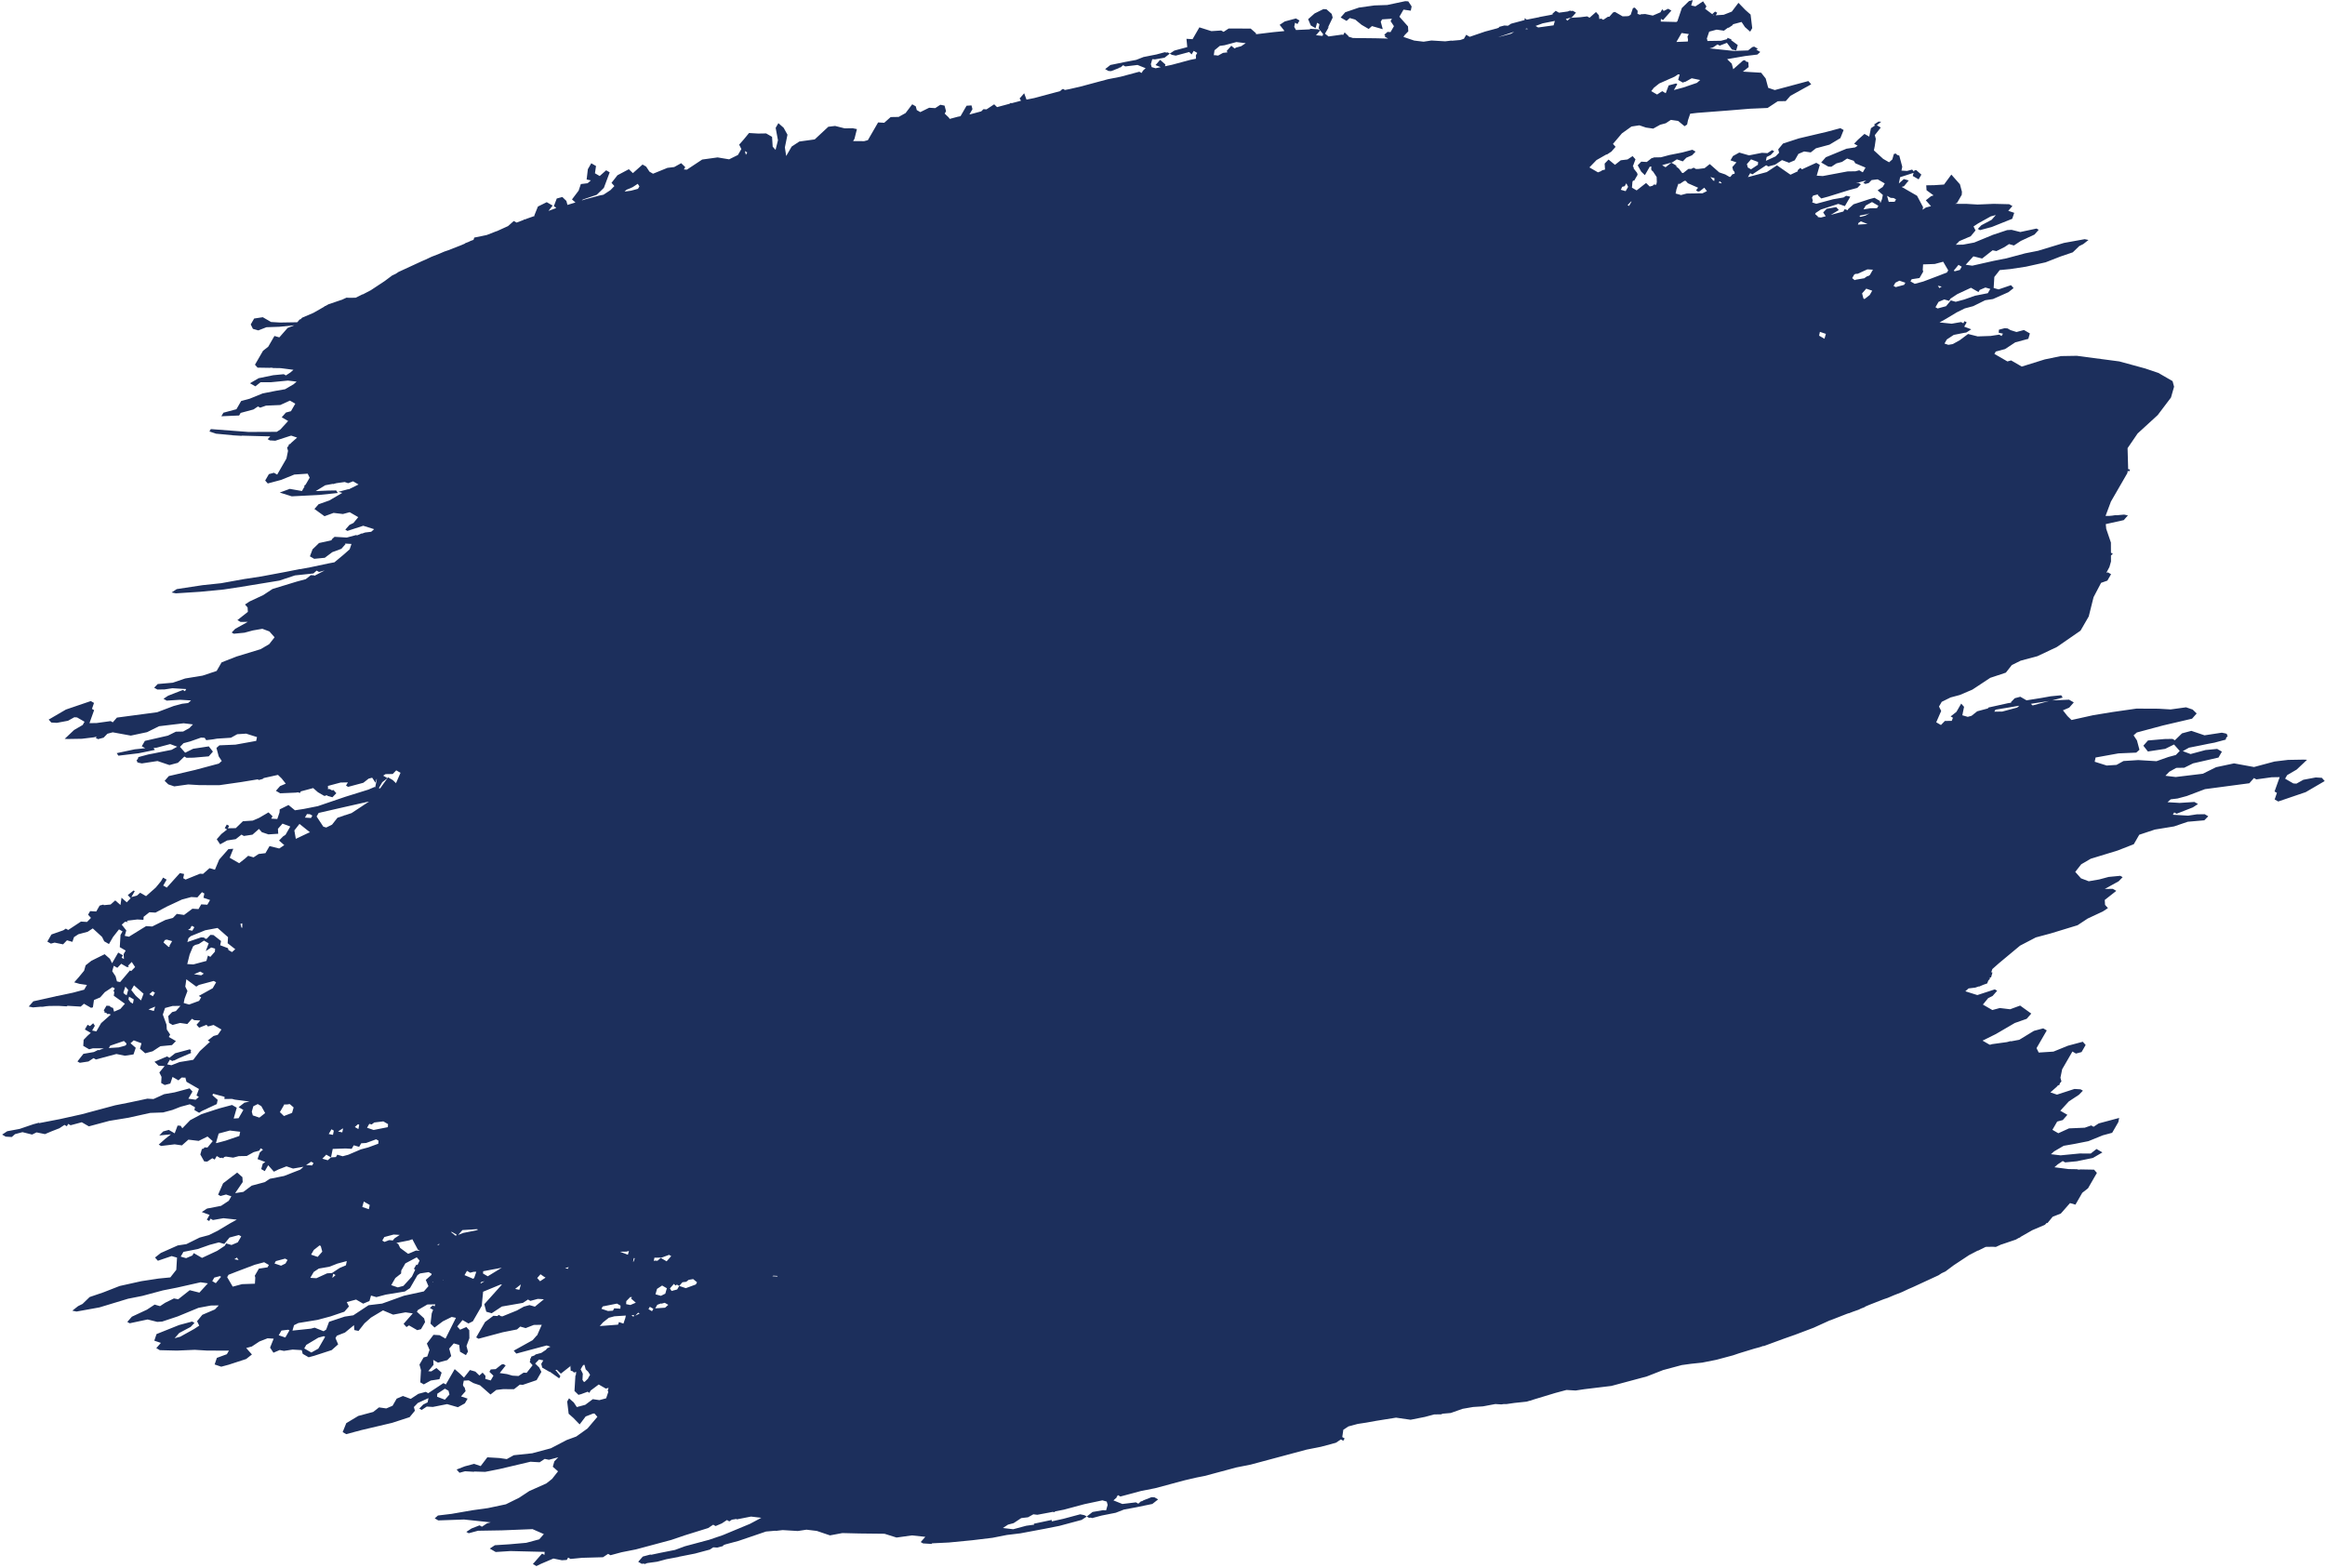 <svg xmlns="http://www.w3.org/2000/svg" fill="none" viewBox="0 0 703 474" preserveAspectRatio="none"><path fill="#1c2f5c" d="m628.921 353.584.046.051-.603-.003-.364-.104-2.55-.042-4.257-.551.976-.866 1.541-1.017.714.412 3.534-.343 4.868-1.002 2.874-1.676-1.787-1.032-1.747 1.375-3.327-.015-5.806.563-2.898-.346.976-.867 2.875-1.676 3.177-.549 4.304-.852 4.359-1.772 2.82-.756 1.857-3.217.261-1.278-6.202 1.662-1.54 1.017-.715-.412-1.948.686-4.762.205-3.232 1.47-1.787-1.032 1.444-2.502 1.692-.453 1.389-1.581-2.144-1.239 2.572-2.804 3.08-2.033 1.183-1.224-.714-.413-1.843-.111-5.28 1.718-1.994-.675 1.953-1.732.348-.395.423-.114.156-.545.463-.527-.302-1.127.523-2.557 3.096-5.362 1.072.619 1.692-.453 1.238-2.145-.866-.976-4.511 1.208-4.359 1.773-4.455.288-.66-1.334 3.096-5.362-1.072-.62-1.693.454-1.127.302-4.415 2.694-2.494.467-.119-.069-1.127.302-4.662.644-.089.079-.475.072-2.144-1.238 4.001-1.978 5.749-3.354 3.589-1.263 1.39-1.581-3.369-2.422-3.026 1.113-3.121-.372-2.256.605-2.859-1.651 1.595-1.939 1.334-.659 1.389-1.581-.714-.413-5.281 1.718-3.629-1.143.976-.866 2.05-.247.997-.352.13.049 1.265-.54 1.197-.422.32-.855.505-.574-.056-.366.397-.025.424-1.482-.364-.075.328-.968 1.953-1.732 6.423-5.347 4.772-2.487 4.511-1.209 8.1-2.473 3.081-2.033 4.566-2.131 1.54-1.017-.866-.976-.095-1.486 3.494-2.749-1.072-.619-2.406.04 4.208-2.336 1.183-1.224-.715-.413-3.533.343-2.82.756-3.177.549-2.351-.881-1.732-1.953 1.802-2.296 2.875-1.676 8.099-2.473 4.924-1.924 1.65-2.859 4.718-1.567 5.789-.946 4.153-1.415 5.019-.438 1.183-1.224-1.073-.619-2.406.04-2.613.398-4.607-.276.413-.715.714.412 4.924-1.923 1.54-1.018-1.072-.619-4.455.288-3.685-.221.977-.867 2.049-.246 2.819-.755 5.487-2.075 13.421-1.783 1.389-1.582.715.413 4.661-.645 2.406-.04-1.555 4.345.714.413-.674 1.993 1.072.619 8.306-2.83 5.749-3.354-.866-.976-1.843-.111-3.74.7-2.104 1.169-.921-.055-2.502-1.445.619-1.073 2.875-1.676 3.137-2.956-.921-.055-4.813.081-4.098.494-6.202 1.662-6.036-1.102-5.433 1.154-4.002 1.979-8.196.987-3.122-.372 1.183-1.223 2.104-1.169 2.407-.041 2.668-1.319 7.687-1.757 1.032-1.788-1.43-.826-3.534.343-4.51 1.209-2.351-.881 1.883-1.045 3.398-.672 2.435-.502 1.869-.349.564-.152 2.256-.604.563-.151.176-.613.443-.459-.218-.33.067-.234-.272-.078-.085-.128-1.279-.262-5.226.796-3.987-1.35-2.82.756-2.159 2.089-.715-.412-2.406.04-5.02.439-1.389 1.581 1.375 1.746 5.226-.795 2.668-1.319 1.732 1.953-1.183 1.223-2.256.605-3.589 1.264-5.528-.332-4.455.287-2.104 1.169-2.97.192-3.629-1.143.262-1.279 6.917-1.249 5.376-.232.977-.866-.756-2.819-1.017-1.54.976-.866 7.893-2.115 8.815-2.059 1.389-1.581-1.223-1.183-1.994-.675-4.661.645-3.685-.221-6.655-.03-7.275 1.043-5.789.947-6.56 1.455-1.223-1.183-1.375-1.746 1.898-.811 1.39-1.581-1.431-.826-5.112.221 3.187-.854-.461-.698-3.2.311-2.685.484-4.591.735-1.878-1.084-1.69.453-1.183 1.224.188.109-1.013.155-5.94 1.318-.158.274-3.227.864-1.746 1.375-1.128.302-1.636-.468.524-2.558-.867-.976-.619 1.072-.825 1.43-1.747 1.375.691.399-.352.94-2.086.035-1.183 1.224-1.43-.825 1.501-3.424-.661-1.334.826-1.43 2.668-1.319 2.82-.756 3.795-1.621 5.392-3.559 4.716-1.567 1.802-2.296 2.669-1.319 5.074-1.36 5.9-2.79 7.137-4.934 2.477-4.29 1.459-5.829 2.276-4.333 1.899-.67 1.121-1.942-.971-.56-.447.119.923-1.757.468-1.637-.008-1.822.573-.507-.576-.333-.014-3.072-1.415-4.153-.138-1.422 5.434-1.205 1.258-1.432-1.158-.237-2.098.183-.592-.009-.946.144-.909.079-1.058.005 1.626-4.342 4.953-8.579.165-.803.308.347.374-.647-.596-.122.011-.054-.176-6.297 3.04-4.441 6.066-5.553 4.016-5.307.937-3.272-.454-1.692-4.289-2.477-3.988-1.349-7.823-2.133-12.843-1.696-4.813.081-4.868 1.002-6.973 2.17-3.216-1.857-1.128.302-3.932-2.271.413-.714 2.819-.756 3.081-2.033 3.947-1.058.468-1.636-1.787-1.032-2.256.604-1.815-.571-.893-.516-.921-.055-1.692.452-.055.921 1.278.262-.412.715-.715-.413-2.613.398-3.892.137-2.914-.73-2.518 1.882-2.103 1.169-1.346.232-1.169-.395.71-1.23 2.092-1.381 3.39-.67-.002.035.511-.137 1.395-.92-2.129-.798.748-1.294-.648-.374-.374.647-.647-.374-2.877.498-3.661-.387 1.906-1.058 3.301-1.98 2.416-1.194 2.554-.684 3.624-1.792 2.366-.36 4.645-2.066 1.582-1.245-.784-.885-3.761 1.282-1.482-.424.2-3.337 1.632-2.079 3.201-.31 4.732-.72 5.94-1.32 4.458-1.741 3.761-1.281 1.956-1.893 1.208-.597 1.582-1.245-1.158-.237-6.264 1.131-7.846 2.377-3.898.77-5.617 1.506-3.898.77-6.451 1.455-1.992-.287 2.329-2.54 2.64.661 3.164-2.489 1.158.237 2.416-1.195 1.395-.92 1.482.424 2.092-1.382 4.135-1.928 1.259-1.432-.647-.374-4.919 1.045-2.64-.66-1.345.086-4.272 1.418-5.667 2.34-3.387.633-2.18.037 1.072-1.108 3.437-1.468 1.445-1.755-.597-1.208 1.395-.92 3.81-2.116 1.533-.411-1.259 1.432-3.114 1.654-1.071 1.108.647.374 3.575-.958 6.177-2.475.61-1.806-1.806-.611 1.258-1.432-.97-.56-4.682-.114-4.87.21-3.337-.2-3.491-.016.583-.228 1.445-2.502.055-.92-.604-2.256-2.597-2.93-2.215 3.01-2.971.193-2.407.04.096 1.486 2.118 1.558-.758.246-1.582 1.245 1.568 1.769-1.532.41-1.023.676.161-.789-1.827-3.438-4.657-2.689.699-.187 1.445-1.755-1.482-.423-1.506 1.335.389-1.902 4.072-1.302-.266.928 1.788 1.032.825-1.43-1.581-1.389-.563.151-.096.33-.547-.617-1.533.411-1.694-.102.238-1.165-.755-2.819-.151-.563-.613-.176-.459-.443-.564.15-.468 1.637-.976.866-1.788-1.032-2.805-2.573.262-1.279.318-2.2-.302-1.127 1.802-2.296-1.202-.693 1.342-1.056-.834-.05-1.395.921.394.228-1.276.842-.524 2.558-1.43-.826-1.952 1.732-1.183 1.224 1.072.62-.77.508-2.613.398-6.257 2.583-1.39 1.58 2.145 1.239.921.055 1.54-1.017 1.692-.453 1.54-1.017 1.994.674.508.77 3.066 1.294-.826 1.43-1.072-.62-1.127.303-2.407.04-7.48 1.401-1.843-.111.936-3.272-1.072-.62-3.232 1.47-1.101.514-.474-.458-.885.784.193.218-2.3 1.072-4.083-2.833-3.081 2.033-5.707 1.53.694-1.203.648.374 4.185-2.764.647.374 2.042-.547 2.093-1.382 2.129.797 1.719-.733 1.121-1.943 1.719-.733 1.993.287 1.582-1.245 4.084-1.095 3.301-1.978.984-2.454-.971-.56-4.084 1.094-8.494 2.002-4.782 1.555-1.446 1.755.274 1.021-1.071 1.108-2.927 1.332.237-1.159 1.208-.597 1.072-1.108-.648-.374-1.395.921-1.668-.1-3.898.771-2.963-.847-1.906 1.057-.748 1.295 1.806.61-1.258 1.432.273 1.021.251.207.209.491-.058.285-.643.173-.604.769-.276.018-1.295-.748-1.806-.61-2.863-2.517-1.582 1.245-1.855.224-.784-.003-.65-.375-.746.369-.834-.004-1.582 1.245-.319-.018-.974-1.303-1.021-.801.512.03-1.787-1.031-1.747 1.375-1.019-.59.483-.187 2.553-.684 1.395-.922 1.806.612 1.071-1.108 1.719-.734 1.072-1.107-.972-.561-3.063.82-3.898.772-2.553.684-2.18.037-.349.23-.161-.093-1.582 1.245-1.669-.1-1.071 1.108 1.058 1.906 1.107 1.071.935-1.618.561-.972.64.092-.126.034-.014.23-.192.127.169.257-.018.307.526.463 1.079 1.633.053 1.517-.167.816-.769-.046-.289.351-.918.246-1.108-1.071-2.848 2.24-1.424-.822.153-1.762.134-.23.009-.156.384.023 1.032-1.787-.151-.564-1.045-1.328.022-.36-.274-.266.804-2.145-.867-.977-1.54 1.018-2.049.247-1.747 1.375-1.939-1.596-1.183 1.224.117 1.804-.923.247-.317.25-.892.348-2.589-1.495 2.142-2.216 3.041-1.737.073.082 1.395-.92 1.259-1.432-.785-.885 2.703-3.187 2.898-2.071 2.374-.362 1.994.675 2.2.317 2.104-1.168 1.692-.453 1.54-1.017 2.2.317 1.939 1.596.77-.509.261-1.278.675-1.994 2.049-.246 9.474-.726 6.504-.534 5.377-.231 3.081-2.034 2.406-.04 1.389-1.581 6.313-3.504-.866-.977-10.149 2.72-1.994-.675-.755-2.82-1.375-1.746-5.528-.332 1.747-1.374-.096-1.485-.701-.2-.371-.419-.563.151-2.93 2.599-.453-1.692-1.224-1.183-.137-.174 5.396-.933 3.71-.447.885-.784-.971-.561-.24.009.434-.449-1.073-.62-.564.152-1.275 1.003-.806.029-3.524.123-7.322-.774 1.021-.274 1.395-.92.647.373 2.193-.857 1.525 2.037 1.278.262.468-1.637-2.015-1.482.175-.115-.647-.374-.142.038-.381-.281-.262.453-1.767.474-4.198.07.081-.256-.182-.386.032-.193.675-1.994 2.256-.604 2.2.317 1.245-.932.136.079 1.395-.921-.21-.121 2.77-.743 1.018 1.54 1.581 1.39.619-1.072-.494-4.098-1.581-1.39-2.09-2.158-2.008 2.653-2.462.961-2.383.154.435-.753-.647-.374-.881.781-2.147-1.625.412-.715-1.017-1.54-2.311 1.526-1.279-.262.469-1.637-1.128.302-2.159 2.09-1.349 3.987-.272.241-4.765-.116.05-.834.647.374 2.517-2.864-.972-.56-1.208.597-.143.061-.446-.503-.533.922-2.316.99-2.315-.475-1.346.087-.089.154-.883-.278.056-.921-.867-.977-.564.151-.674 1.994-.612.404-.589.057-1.243.035-2.314-1.336-.564.15-1.14 1.299-.442.013-1.395.92-.647-.373-.541.145-.139-1.151-.866-.977-1.953 1.732-.715-.412-2.049.247-2.971.192-.976.865-.46-.518 1.815-.486 1.259-1.432-.971-.56-.488.066-.346-.117-.656.256-2.691.372-.98-.566-.977.867.084.197-.721.193-3.387.634.046.026-3.816.756-.608-.46-.035.587-4.08 1.094-.93.614-1.112-.067-1.532.41-.141.243-.557.218-3.575.957-4.671 1.592-1.053-.608-.694 1.203-1.104.376-2.546.222-.144-.048-1.856.224-4.171-.25-2.366.36-2.827-.337-3.255-1.101.275-.476 1.183-1.224-.096-1.484-2.598-2.93 1.238-2.145 2.2.317.263-1.28-1.018-1.54-.921-.055-5.432 1.154-3.892.136-4.661.645-4.153 1.415-1.389 1.581 1.787 1.032.977-.866 1.636.469 1.938 1.595 2.145 1.239.977-.867 3.272.936-.605-2.255.413-.715 2.97-.192-.412.715 1.017 1.54-1.032 1.788-.921-.056-.976.867.305.296-.155.268 1.01.583-3.771-.092-6.861-.077-1.376-.433.093-.081-1.224-1.183-.444.768-.337-.105-4.083.565-1.076-.845 1.238-2.145-.417.431 1.505-3.14-.302-1.127-1.581-1.39-.921-.055-2.669 1.319-1.953 1.732.812 1.898 1.43.825.468-1.636.715.413-.262 1.278 1.375 1.747-.181.534-1.979-.209 1.259-1.431-.648-.374-1.668-.1-.834-.05.177.171-4.324.207-.546-.937.261-1.279.715.413.619-1.073-1.073-.62-3.383.907-1.54 1.018 1.375 1.746-.009.152-3.218.312-5.277.636-.048-.319-1.581-1.39-6.655-.029-1.541 1.017-.714-.412-2.971.192-3.63-1.143-2.064 3.575-1.842-.111.243 2.51-3.896 1.043-1.395.921.648.374 1.158.237 4.063-1.089.744.72.603-1.043.048-.01 1.041.6-.412.715.017 1.05-1.659.328-5.616 1.505-2.083.442.113-.55-1.582-1.39-1.389 1.582 1.574.631-1.552.33-1.186-.34-.246-.918.424-1.482.834.05 2.877-.497 1.582-1.245-.647-.374-.399.074-.435-.125-2.554.685-3.898.77-2.229.872-3.387.634-4.409.907-1.582 1.245.971.56.835.05 2.229-.87.499-.33.012.192.885-.784.648.374 3.71-.447 2.454.984-.885.784.051.078-.238.246.092.006-.279.319-.648-.374-5.617 1.505-3.897.77-8.171 2.19-3.202.74-1.619.32-.581-.335-.77.509.118.114-1.417.38-1.022.274-5.616 1.505-2.321.459-.702-1.91-1.39 1.58.438.663-2.833.759-.272-.102-.381.277-3.762 1.008-.876-.846-2.31 1.525-.921-.055-.682.66-3.202.858-.37.072.927-1.605-.302-1.127-1.486.095-1.829 3.17-.837.165-2.44.654-.284-.43-1.224-1.183.413-.715-.454-1.692-1.278-.262-1.54 1.018-1.843-.111-2.668 1.319-1.072-.619-.302-1.127-1.073-.62-2.008 2.654-2.105 1.167-2.407.041-1.953 1.732-1.842-.11-3.096 5.36-1.127.303-3.328-.015.413-.714.73-2.915-1.279-.262-2.407.04-2.914-.73-2.049.246-4.113 3.822-4.662.644-2.311 1.525-1.628 2.82-.029.005-.392-2.578.785-3.837-1.168-2.103-1.581-1.39-.826 1.43.7 3.74-.73 2.915-.866-.976-.192-2.97-1.787-1.033-2.407.041-2.764-.166-1.595 1.938-1.389 1.581.659 1.334-1.032 1.787-2.668 1.32-3.479-.58-4.662.645-4.621 3.051-.921-.055.413-.715-1.224-1.183-2.104 1.169-2.049.246-4.36 1.773-1.072-.62-1.018-1.54-1.072-.619-2.93 2.598-1.224-1.183-3.438 1.827-1.802 2.296.867.977-1.183 1.223-2.107 1.391-1.155.228-4.595 1.232-.839.286.39-.306 4.152-1.415 2.16-2.09 1.761-4.702-1.071-.618-1.953 1.732-1.43-.826.317-2.2-1.43-.826-1.032 1.788-.373 3.12 1.279.263-.976.865-2.049.247-.675 1.994-2.008 2.653 1.052.924-2.42.739-.324-1.21-1.224-1.183-1.691.453-.881 2.35.714.413-.254.226-2.082.766 1.264-1.61-1.787-1.032-2.669 1.32-1.087 2.707.09.136-2.013.708-1.025.387-.078-.118-.196.222-2.143.81-.838-.483-1.731 1.534-3.349 1.524-.255.069-2.848 1.112-3.769.776-.236.696-.857.302-.605.298-1.114.435-.005.084-1.204.514-3.901 1.524-1.068.355-1.719.734-2.229.87-1.782.843-1.145.49-7.062 3.26-.871.575-1.034.482-2.28 1.705-4.185 2.763-2.438 1.27.022-.075-2.147 1.062-1.937.032-.834-.05-1.463.666-.255.068-3.762 1.281-.805.46-.403.138-.021.105-3.28 1.874-3.437 1.468-.535.554-.162-.093-.74.898-.375.024-4.813.081-2.764-.165-2.502-1.445-2.613.398-1.032 1.788.66 1.334 1.636.468 2.462-.962 3.891-.136 4.517-.438-2.001.782-2.516 2.863-1.482-.423-1.869 3.237-1.582 1.245-2.43 4.208.785.884 3.848.063-.04-.046.545.003.33.094 2.308.038 3.855.499-.885.784-1.395.921-.647-.373-3.2.31-4.41.907-2.602 1.519 1.619.935 1.582-1.245 3.013.013 5.258-.51 2.624.313-.885.784-2.603 1.519-2.876.498-3.898.771-3.948 1.605-2.554.684-1.436 2.487-3.934 1.054-.62 1.073 5.377-.232.451-.781 3.859-1.034 1.395-.921.647.374 1.764-.621 4.313-.186 2.927-1.331 1.619.934-1.308 2.266-1.533.411-1.258 1.432 1.943 1.121-2.33 2.54-1.118.738-2.792.012h-.001l-5.734.025-11.413-.869-.413.714 1.994.675 4.905.448.06.035.92.055 1.842.111.066-.059 8.624.234-.803.83.647.374 1.668.1 4.645-1.509.241-.01 1.703.575-1.769 1.569-.315.357-.383.103-.141.493-.42.478.274 1.021-.474 2.316-2.803 4.856-.972-.561-1.532.411-1.121 1.942.784.885 4.085-1.095 3.948-1.605 4.035-.26.597 1.208-1.203 2.084-.507.45.185.107-.805 1.395-3.685-.651-3.026 1.113 3.63 1.142 8.347-.423 5.583-.589-.509-.77-2.406.04-3.783.163 2.898-1.768 2.258-.422.107.062 1.021-.274 2.493-.345 1.057.358 1.463-.572 1.662.959-2.898 1.433-.337.022-2.82.755 1.15.329-3.925 2.29-3.25 1.144-1.259 1.433 3.05 2.192 2.74-1.007 2.827.337 2.042-.547 2.59 1.495-1.446 1.755-1.208.597-1.259 1.432.648.374 4.782-1.555 3.287 1.035-.885.784-1.855.224-.903.318-.119-.045-1.146.49-.269.095-.276-.09-2.82.756-3.685-.221-.976.866.234.136-3.964.879-1.955 1.893-.798 2.129 1.295.747 3.2-.31 2.281-1.705 2.74-1.008 1.258-1.431-.202-.159 1.996.119-.549 1.622-1.768 1.568-2.837 2.361-1.73.324-5.432 1.153-3.15.59-.027-.041-4.304.852-7.481 1.399-5.226.796-6.917 1.249-5.583.589-7.838 1.194-1.54 1.017 1.278.262 7.426-.479 7.068-.686 5.225-.795 11.58-1.894 4.716-1.566 5.583-.59.977-.865.714.412 1.692-.453.003-.001-.016.014-3.019 1.573-.2-.115-.921-.055-1.544 1.215-2.722.729-7.336 2.239-2.79 1.842-4.134 1.928-1.395.921.785.885.086 1.345-3.163 2.489.971.561 2.18-.037-3.811 2.116-1.072 1.107.648.374 3.2-.31 2.554-.685 2.877-.497 2.128.798 1.569 1.768-1.632 2.08-2.603 1.519-7.335 2.239L67 200.28l-1.495 2.589-4.272 1.419-5.243.857-3.761 1.281-4.545.398-1.072 1.107.972.561 2.18-.037 2.365-.36 4.172.25-.374.648-.643-.372-4.459 1.742-1.394.921.971.561 4.035-.26 3.337.2-.884.785-1.856.224-2.553.684-4.97 1.879-12.154 1.615-1.259 1.432-.647-.374-4.222.584-2.18.037 1.409-3.935-.648-.374.61-1.806-.97-.561-7.523 2.563-5.206 3.037.784.885 1.669.1 3.387-.634 1.906-1.058.835.05 2.266 1.308-.561.972-2.603 1.518-2.84 2.676.834.05 4.358-.073 3.71-.447.816-.219-.363.375.715.413 1.69-.453 1.152-1.191 1.607-.431 5.467.998 4.919-1.045 3.624-1.792 7.422-.893 2.827.337-1.071 1.107-1.907 1.058-2.18.037-2.415 1.194-6.962 1.592-.935 1.619 1.035.597-3.179.336-5.432 1.153.508.77 6.147-.74 4.867-1.002-.386-.587.935-.09 4.084-1.094 2.13.797-1.705.946-3.077.609-2.205.454-1.693.316-.511.136-2.042.547-.511.137-.16.556-.401.416.197.299-.06.211.247.071.077.116 1.159.237 4.731-.721 3.611 1.222 2.553-.684 1.956-1.893.648.374 2.18-.037 4.544-.397 1.259-1.432-1.245-1.582-4.732.721-2.416 1.194-1.568-1.768 1.071-1.108 2.043-.547 3.25-1.145 1.1.066.465.706 2.05-.247 1.058-.183.308-.042.025.002 4.035-.26L71.728 222l2.69-.174 3.287 1.035-.237 1.159-6.264 1.131-4.87.21-.885.784.685 2.554.92 1.395-.884.784-7.148 1.915-7.983 1.865-1.259 1.432 1.108 1.072 1.806.61 4.222-.584 3.337.201 6.026.026.544-.077.069.039.02-.052 5.955-.854 5.057-.827.34.196 1.127-.302.37-.291 4.288-.951 1.108 1.071 1.245 1.582-1.72.734-1.258 1.432 1.295.747 4.87-.21.34-.092.86.176.125-.439 3.78-1.014 1.433 1.259 1.942 1.121.97-.259-.166.188 1.637.468 1.183-1.224-.866-.976-.444.119-.683-.394-.658-.04.149-.153-.049-.752 3.859-1.034 2.179-.037-.56.971.647.374 4.596-1.231 1.582-1.245 1.021-.274.095.027.973 1.472.315-1.103.099.028-.474 2.315.114.129-.316-.09-1.898.81-6.973 2.171-8.306 2.83-4.304.851-2.613.398-1.938-1.595-2.669 1.319-.055.921-.675 1.994L82 247.53l.412-.715-1.223-1.183-2.875 1.676-1.898.811-2.97.192-2.16 2.089-2.406.04.412-.714-.714-.413-.62 1.073.715.412-1.747 1.375-1.389 1.581 1.017 1.541 2.105-1.169 2.612-.398 1.747-1.375.715.413 2.613-.398 1.953-1.732.865.976 1.994.674 2.97-.191-.095-1.486 1.39-1.581 2.35.881-1.444 2.502-.77.509-1.183 1.223 1.581 1.39-1.54 1.017-2.915-.73-1.238 2.145-2.05.246-1.54 1.018-1.636-.469-.976.866-1.747 1.375-2.859-1.651 1.087-2.708-1.484.095-2.779 3.162-1.293 3.066-1.637-.468-1.953 1.732-.92-.055-4.36 1.772-.715-.413.262-1.278-1.279-.262-3.961 4.385-1.073-.619 1.032-1.788-1.073-.619-.618 1.072-1.596 1.938-2.93 2.598-1.787-1.032-.977.866-1.691.453 1.032-1.787-.357-.206-1.747 1.374.867.977-1.184 1.224-1.58-1.389-.318 2.2-1.581-1.39-1.404 1.245-2.028.197-.157-.178-1.128.302-1.032 1.788-1.842-.111-.62 1.072.866.977-1.183 1.223-1.843-.111-3.85 2.543-.715-.412-.77.508-3.59 1.264-1.238 2.144 1.073.62 1.127-.302 2.557.523 1.183-1.223 1.637.468.482-1.424 1.32-.873 2.82-.755 1.54-1.017 2.805 2.572.659 1.333 1.43.826 1.238-2.145 1.802-2.296 1.072.619-.619 1.072-.22 3.685L38 287.416l-.619 1.072.095 1.486-.714-.413.412-.715-1.43-.825-1.857 3.217-.66-1.334-1.582-1.389-4.002 1.978-1.746 1.375-.469 1.637-1.595 1.938-1.39 1.581 1.637.468 2.2.318-.826 1.43-3.383.906-4.85 1.03-.017-.028-.564.151-6.56 1.456-1.389 1.581 1.278.262 2.317-.202.654.01 1.045-.16 1.003-.088 2.868-.013 2.303.139.227-.15.337-.001 3.685.221.976-.866 2.144 1.238.564-.151.317-2.2 1.899-.81 1.39-1.582 2.31-1.525.715.413-.413.714.254.385-.158 1.1 3.368 2.421-1.389 1.581-1.898.811-.15-.563-.151-.564-.665-.225-.407-.394-.921-.055-.826 1.43.257.249-.106.315.664.224.408.395.228-.179.694.234-2.93 2.598-1.444 2.502-1.28-.262.826-1.43-.508-.77-.976.866-.715-.413-.825 1.43 1.787 1.032-.976.866-1.183 1.224-.111 1.842 1.787 1.032 1.128-.302 3.327.015-1.601.589-.09-.136-1.333.659-3.177.549-1.802 2.296.715.413 2.613-.399 1.54-1.017.715.413 6.202-1.662 2.558.523 2.613-.398.674-1.993-1.58-1.39.976-.866 2.35.881-.468 1.636 1.582 1.389 2.255-.604 2.311-1.525 3.534-.343 1.183-1.224-2.144-1.238.412-.715-1.017-1.54-.096-1.485-1.113-3.026.675-1.993 2.256-.605 2.406-.04-1.389 1.581-1.127.302-1.183 1.223.247 2.05 1.073.619 2.255-.604 2.2.317 1.39-1.581.714.413 1.81.108-1.133 1.29.784.885 2.23-.871.002-.002.446.503 1.691-.454 2.378 1.372-1.006 1.47-.177.161-1.21.324-1.747 1.375.675.39-3.035 2.778-2.02 2.667-4.148.679-2.462.961-1.28-.262.827-1.43.714.413.475-.203.09.052 1.333-.659 3.796-1.621-.151-.564.206-.357-.293.035-.064-.242-1.692.454-2.82.755-1.746 1.375-.715-.412-3.796 1.621 1.224 1.183 1.843.111-1.596 1.938.66 1.334-.11 1.843 1.071.619 1.692-.453.675-1.994 1.787 1.032.976-.865.921.055.177-.07.35 1.307 3.773 2.179-.74 1.975.715.413-.977.865-2.2-.317 1.239-2.145-.867-.976-4.51 1.208-3.177.549-3.232 1.47-1.843-.111-5.432 1.154-4.304.851-10.149 2.72-6.56 1.455-6.278 1.21-.074-.112-1.691.453-4.153 1.415-3.74.7-1.54 1.017 1.072.619 1.843.111.976-.865 2.256-.605 2.914.73 1.334-.659 2.557.524 1.899-.811 2.462-.962 1.54-1.017.715.412.412-.714.715.412 3.383-.906 2.144 1.238 6.203-1.662 5.79-.946 6.559-1.456 3.891-.137 2.82-.755 2.462-.962 2.819-.755 1.55.894-.175.852 1.43.826.77-.508 4.566-2.131.261-1.278-1.58-1.389.184-.462 3.484.95-.04.654 2.298-.039.807.221 4.457.588-1.525.332-1.747 1.375 1.43.826-1.445 2.502-1.484.095.936-3.272-1.43-.825-3.947 1.057-5.281 1.717-3.438 1.828-2.366 2.447-.508-.77-.921-.056-.881 2.351-1.787-1.032-1.692.454-1.183 1.224 3.534-.343-1.746 1.375-1.953 1.732.714.413 4.098-.494 2.2.317 1.953-1.732 3.121.372 2.669-1.319 1.58 1.389-1.595 1.939-.92-.056-.207.358-.564.151-.468 1.636 1.168 2.104.921.055 1.54-1.017.715.412.62-1.072 1.072.62.423-.114.5.169.206-.358.563-.151 2.2.318 1.691-.453 2.407-.041 2.105-1.168 1.69-.454.413-.715.715.413-.976.865-.675 1.994 2.351.881-.77.509-.468 1.636 1.073.619 1.032-1.787 1.732 1.953 1.333-.66 2.462-.961 1.994.674 3.177-.549-.977.866-4.923 1.924-4.304.851-1.54 1.017-3.947 1.058-2.516 1.883-2.484.379 2.293-3.349-.096-1.484-1.581-1.39-4.264 3.258-1.5 3.423.715.412 1.69-.453 1.596.54-.784 1.358-2.311 1.525-3.743.74.003-.04-.564.151-1.54 1.018 2.35.881-.825 1.43.715.412.412-.714.715.412 3.177-.549 4.043.428-2.105 1.168-3.644 2.185-2.669 1.319-2.82.755-4.001 1.979-2.613.398-5.13 2.281-1.746 1.375.866.976 4.153-1.414 1.636.468-.22 3.685-1.802 2.296-3.534.343-5.226.795-6.56 1.456-4.923 1.924-4.153 1.414-2.159 2.09-1.334.659-1.746 1.375 1.278.262 6.917-1.25 8.664-2.624 4.304-.851 6.202-1.662 4.304-.851 7.123-1.607 2.2.318-2.572 2.804-2.914-.73-3.494 2.749-1.28-.262-2.668 1.319-1.54 1.017-1.636-.468-2.311 1.525-4.566 2.131-1.39 1.581.715.412 5.432-1.152 2.915.73 1.485-.096 4.717-1.566 6.258-2.583 3.74-.7 2.407-.041-1.183 1.224-3.796 1.621-1.595 1.938.66 1.334-1.54 1.018-4.21 2.336-1.69.454 1.389-1.581 3.438-1.827 1.183-1.224-.715-.413-3.946 1.058-6.822 2.733-.674 1.994 1.993.675-1.389 1.581 1.072.619 5.17.125 5.377-.232 3.685.221 6.655.03-.619 1.072-3.025 1.113-.675 1.993 1.994.675 2.255-.604 5.281-1.718 1.747-1.375-1.732-1.953 1.692-.453 2.31-1.526 2.462-.962 1.843.111-1.088 2.709 1.018 1.54 1.898-.811 1.279.262 2.613-.398 2.764.165.302 1.127 1.787 1.032 1.691-.453 5.281-1.717 1.953-1.732-.811-1.898.413-.714 2.462-.962 2.723-2.24.095 1.485 1.278.261 1.802-2.295 1.953-1.732 3.645-2.185 3.065 1.293 3.741-.7 2.2.318-2.779 3.162.866.976.77-.508 2.502 1.444 1.127-.302 1.238-2.145-.302-1.127-2.181-2 .298-.517 2.875-1.676 2.406-.041-.245.611-.518-.299-.885.784.972.561.012-.002-.423 1.054-.372 3.121 1.224 1.183 2.517-1.883 2.669-1.319 1.279.262-3.151 6.284-1.788-1.032-1.842-.111-2.009 2.653.811 1.898-.675 1.994-1.127.302-1.238 2.145.454 1.691-.221 3.685 1.073.619 2.104-1.168 2.613-.398.674-1.994-1.581-1.389-1.54 1.017-.921-.055 1.596-1.938-.096-1.485 1.43.826 2.819-.756 1.183-1.224-.604-2.255 1.389-1.581 1.636.468.247 2.049 1.787 1.032.62-1.073-.453-1.691.88-2.351-.04-2.407-.867-.976-1.898.81-.866-.976 1.596-1.938 1.787 1.032 1.334-.66 2.683-4.647.418-4.293 5.267-2.175.436-.007-5.351 5.966.605 2.255 1.636.469 3.081-2.034 6.353-1.098 1.541-1.018.714.413 2.256-.605 1.843.111-2.724 2.24-1.636-.468-1.692.454-2.105 1.168-4.359 1.772-.43-.026-.719-.416-.393.349-1.222-.074-2.517 1.883-2.683 4.647.715.413 7.329-1.964 4.304-.852.977-.866 1.636.468 2.462-.961 2.407-.041-1.408 3.214-.09.002-1.258 1.431-5.717 3.174.784.885 9.191-2.463 1.121.379-1.016.502-.36.46-1.387.915-1.691.453-.403.317-.931.342-.144.503-.269.212.145.22-.2.701.866.977-1.802 2.296-.921-.055-1.54 1.017-1.843-.111-1.636-.468-2.2-.318 1.802-2.295-.715-.413-.563.151-1.747 1.375-1.485.095-.413.715 1.224 1.183-.826 1.43-1.636-.468.055-.921-.866-.977-.976.867-1.224-1.183-1.636-.469-1.802 2.296-1.224-1.183-1.581-1.389-2.683 4.647-.715-.413-4.621 3.051-.714-.412-2.256.604-2.311 1.526-2.351-.881-1.898.811-1.238 2.145-1.899.81-2.2-.317-1.746 1.375-4.51 1.208-3.645 2.185-1.087 2.708 1.073.62 4.51-1.209 9.379-2.211 5.28-1.718 1.596-1.938-.302-1.127 1.183-1.224 3.232-1.47-.262 1.279-1.334.659-1.183 1.224.715.413 1.54-1.018 1.843.111 4.304-.851 3.272.936 2.105-1.168.825-1.43-1.993-.674 1.389-1.582-.302-1.127-.277-.228-.232-.542.262-1.278 1.485-.095 1.43.825 1.994.675 3.162 2.778 1.747-1.374 2.049-.247 3.328.015 1.746-1.375.921.055 4.153-1.414 1.445-2.503-.66-1.333-1.223-1.183 1.182-1.224 1.28.262-.62 1.073.302 1.127 2.145 1.238.161.01 2.807 1.98.374-.648-1.245-1.582-.295-.242.452-.122 1.224 1.183 3.145-2.474.027.016-.281.221.086 1.345.635.182.336.378.51-.137.177-.157-.087 1.004-.148.255-.276 4.607 1.224 1.183.528-.186.035.035 2.215-.815.478.351.406-.705 2.444-1.828 2.145 1.238.838-.224-.267.848.166.336-.029.175-.611 1.806-2.042.547-1.993-.287-2.279 1.705-2.554.684-.921-1.394-1.431-1.259-.561.971.447 3.711 1.431 1.259 1.893 1.955 1.818-2.402 2.23-.872.481-.031-.03.034.865.976-2.985 3.52-3.407 2.436-2.905 1.068-4.772 2.488-5.639 1.51-5.583.59-2.104 1.168-2.2-.318-3.685-.22-2.009 2.653-1.993-.675-2.82.755-2.462.962.866.976 1.692-.453 2.764.166-.076-.086 3.404.101 4.304-.851 9.379-2.211 2.764.165 1.541-1.017 1.278.262 2.819-.756-1.183 1.224-.468 1.636 1.581 1.39-1.802 2.295-1.746 1.375-5.13 2.281-3.081 2.034-4.002 1.979-5.432 1.152-4.661.645-6.353 1.099-4.098.493-.976.866 1.072.619 3.891-.136 3.891-.137 8.085.855-1.127.302-1.54 1.018-.715-.413-2.462.962-1.54 1.017.715.413 2.819-.755 7.218-.122 9.268-.368 3.424 1.5-1.389 1.581-3.947 1.058-5.019.438-4.455.288-1.54 1.017 1.787 1.032 4.456-.287 10.341.251-.056.921-.714-.413-2.779 3.162 1.072.619 1.334-.66 3.796-1.621 2.557.524 1.485-.096.412-.715.715.413 3.534-.343 6.297-.177 1.541-1.017.714.413 3.383-.907 4.304-.851 10.713-2.871 4.153-1.414 6.972-2.171 1.54-1.017.715.413 1.898-.811 1.541-1.018.714.413.77-.508 1.398-.229.087.133 4.304-.851 3.121.372-3.438 1.828-8.156 3.394-4.153 1.415-7.329 1.963-3.026 1.113-4.304.851-2.876.611-.3-.061-2.256.604-1.389 1.581 1.072.619.538-.074.383.13.725-.283 3.016-.417 2.819-.756 3.74-.7-.051-.03 4.919-.972 4.51-1.209 1.027-.678 1.228.074 1.691-.452.155-.269.616-.241 3.946-1.057 8.306-2.831 2.811-.245.16.054 2.049-.247 4.607.277 2.613-.398 3.121.372 3.987 1.349 3.741-.7 5.17.125 7.577.085 3.63 1.143 4.662-.645 4.043.427-1.39 1.582.715.412 1.843.111.921.055-.196-.189 5.214-.249 7.068-.686 6.147-.74 4.304-.851 4.098-.494 7.48-1.4 4.304-.852 6.766-1.812 1.54-1.018-.714-.413-1.279-.261-5.074 1.359-3.28.728-.227.047-.028-.433-5.432 1.153.135.274-2.391.33-3.946 1.058-3.121-.373 1.54-1.017 1.692-.453 2.31-1.526 2.049-.247 1.62-.898 1.2.143 3.74-.7.906-.179.579.083.129-.224 2.69-.531 6.202-1.662 5.432-1.153 1.309.374.272 1.015-.468 1.637-.921-.056-3.177.549-1.746 1.375.714.413.441-.082.481.138 2.82-.756 4.303-.851 2.462-.962 3.741-.7 4.867-1.002 1.747-1.375-1.073-.619-.921-.056-2.462.962-.55.363-.013-.212-.977.866-.714-.413-4.098.494-2.708-1.087.976-.866-.057-.085.263-.272-.102-.007.309-.35.714.412 6.203-1.662 4.303-.851 9.022-2.417 3.536-.818 2.46-.487 2.256-.604 1.127-.302 6.203-1.662 4.303-.852 16.915-4.532 4.304-.851 4.511-1.209 1.54-1.017.715.413.412-.715-.715-.413.318-2.2 1.54-1.017 2.819-.756 2.614-.398 2.964-.535 6.001-.96 4.401.634 4.304-.852 2.819-.755 2.407-.04-.14-.158 2.752-.241 3.589-1.263 3.177-.55 2.97-.191 3.74-.701 1.843.111.712-.108.773.013 2.425-.348 3.722-.393.881-.267.246-.035 1.038-.354 6.498-1.968 3.383-.906 2.764.165 2.613-.398 8.196-.987 10.713-2.87 4.923-1.924 5.639-1.511 2.797-.387 3.349-.353 4.304-.852 5.075-1.359 1.78-.606 4.628-1.413 1.691-.453 1.104-.389.024.087 6.051-2.226 3.589-1.263 5.487-2.075 4.848-2.206.282-.076 4.923-1.923.574-.202-.01.05 1.23-.48 1.795-.632.667-.33 1.231-.481.005-.091 1.329-.568 4.308-1.683 1.179-.392 1.898-.81 2.462-.962 1.967-.93 1.264-.541 7.798-3.6.963-.635 1.142-.532 2.517-1.883 4.621-3.051 2.692-1.403-.024.084 2.372-1.173 2.139-.036.921.056 1.615-.736.282-.076 4.153-1.414.889-.508.446-.151.023-.117 3.621-2.068 3.796-1.621.591-.612.179.103 1.595-1.938 2.462-.962 2.779-3.162 1.636.468 2.064-3.574 1.747-1.375 2.682-4.647-.865-.976zm-494.403 69.627-2.351-.881.055-.921 2.311-1.525 1.072.619.302 1.127zm-9.971-37.213-2.572 2.805-1.691.453-1.994-.675 1.239-2.145 1.746-1.375.056-.921 1.238-2.144 3.438-1.828.866.977-.653 1.364-.308-.177-.748 1.294.366.322zm-16.185-44.612-1.073-.62.977-.866.357.206zm399.551-285.79 1.394-.92.419.025.622.701 3.102 1.36-.631.804.647.374.511-.137 1.335-1.05.811 1.03-1.334.66-4.813.08-1.693.454-1.636-.469.262-1.279.561-1.66zM186.889 400.512l-.278.033-5.263.404.989-1.125 1.747-1.375 1.691-.453 3.455-.223-.152.744-.57 1.686-1.358-.459zm-39.406-14.616-1.43-.825.043-.701 5.609-1.05zm-4.098.494-.303.269-2.628-1.109.748-1.295.971.561 1.021-.274.822-.013zM367.229 15.191l1.602-1.319 1.431-.197 3.574-.958 2.827.337-1.395.92-1.532.411-.421.278-1.012-.833-1.389 1.581.231.416-1.357.163-1.466.814-1.087-.13-.227.043zm208.517 70.936-2.554.685-.647-.374.561-.972 1.208-.597 1.805.611zM197.147 396.458l-1.072-.619.413-.714 1.072.619zm6.625-8.273.464.522.443-.293.694.401.98-1.116 1.133-.136.738-.581 1.364-.236 1.183.974-.379.657-3.026 1.113-1.993-.675-.62 1.073-1.691.453-.508-.77zm-12.162-6.766-.195.084.223-1.093.307.018zm-2.166-2.977.73-.195-.323 1.131-2.351-.881.013-.022zm44.408 7.275 1.151.069.127.193-1.613-.097zm-52.009 10.008.413-.715 4.304-.851 1.072.619-.055.921-1.843-.111-.412.715-1.486.095zm19.723-14.35-1.787-1.032-.976.866-.921-.055-.224.199.218-1.066 2.179-.037 2.256-.829.646.373zm-1.613 12.7-.082.143 1.127-.302 1.072.619-.976.866-2.971.192.619-1.072zM561.712 82.773l2.928-1.331 1.668.1-.935 1.619-.545.36-.132-.077-.77.508-.161.166-2.663.461-.32.125-.747-.615.619-1.072.336-.196zm-10.056 19.66-1.619-.935.237-1.158 1.806.61zm10.31-35.051.698-.46 2.012.807-2.911.188zm3.381 21.805-1.582 1.245-.324-.187-.411-1.532 1.259-1.432 1.805.61zm-1.239-24.02-1.532.41-.324-.187.12-.208 2.15-.426.772-.302zM132.261 376.564l.214-.37.553-.009zm4.377-4.08 1.43.826-.194.336-.056.022-1.458-1.145zm3.176-.549 4.456-.287.259.149-.584.228-3.898.771-1.507.589zm51.126 25.726.775-.05-.16.556zm-.338-3.076-1.279-.262.055-.921 1.183-1.224.573.035-.362.375 1.432 1.259.069.025zm2.358 2.314.447.258-1.334.66zm7.243-8.209 1.43.825-.469 1.637-1.333.659-1.637-.468.469-1.637zM567.555 62.935l-2 .034-2.102.344.67-1.16 1.906-1.058 1.942 1.121zm-75.27-6.434-.748 1.294-1.481-.423.373-.647-.082-.193.901-.242.503-.87zm15.598-33.978-.468 1.637 1.43.825.571-.282-.008.131 2.105-1.168 2.558.524-.977.865-4.153 1.415-2.819.756 1.032-1.788-.357-.206-2.256.604-.881 2.351-1.073-.619-1.54 1.017-1.773-1.023.839-1.07 1.582-1.245 4.646-2.065 1.043-.69zm-.994-9.834 1.562-2.707 2.2.318-.412.714.159 1.045-.063.44-.019.053zm-44.97-3.836-.755-.109.581-.155zM73.251 279.183l.005 1.327-.255-.052-.302-1.128zm20.835 72.071.715.413-.413.714-1.843-.111zm5.31-8.373.826-1.43.715.413-.262 1.279zm4.119-1.613.22-.059-.241 1.179-1.279-.262zm8.141-1.46.719.18.797-.595 2.727-.329 1.43.826-.055.921-4.304.851-1.993-.675.68-1.178zm-.125 25.808-1.994-.675.468-1.636 1.788 1.032zm4.673 8.416 2.819-.756 1.843.111-1.541 1.018-.643.732-.203-.118-.835-.049-1.368.534-.691-.399zm9.555 4.088-1.898.81-.47.166-2.373-1.747-.598-1.209-.579-.334 3.883-.768.973-.343-.006.027 1.655 3.114.616.355zm8.105 9.008.139-.124.102.059zm11.666.499.966-.259-1 .66-.246-.083zm474.068-175.673-5.001 1.34-.546-.48 1.327-.217zm-9.462 1.501.424-.07-.625.554-4.51 1.208-2.407.04.349-.604zM589.355 90.963l.373-.647 2.093-1.382 4.135-1.928 2.266 1.308.374-.647 1.719-.734 1.482.424-.748 1.294-3.898.772-3.25 1.144-2.554.684-1.481-.423-1.446 1.755-2.553.684-.647-.373.934-1.62 1.719-.733zm2.83-10.882.971.56-.561.972-1.532.41-.324-.186zm-5.083 6.56-.698.461-.46-.698zM585 79.818l2.553-.684 1.519 2.603-.374.648-2.229.87-4.97 1.88-2.553.684-1.295-.748.374-.648 2.367-.36 1.121-1.942-.137-.511.1-1.669zm-12.115-18.812-1.75.029-.093-.14-.453-1.691 1.072.619.921.055.715.413zm-23.026-2.29-.28.22 1.107 1.072 2.043-.548 6.313-1.965 2.554-.685 1.071-1.107-.647-.374-.856.055 2.482-.664.625-.075-.906.598.647.374 1.021-.274.865-.894 1.846-.223 2.145 1.238-.619 1.072-1.541 1.018 1.582 1.39-.262 1.277-.475 1.184-.18-.67-1.618-.934-1.533.41-4.782 1.555-1.769 1.569.109.255-1.03-.348-.412.715-3.808 1.02 2.451-1.47-.785-.884-2.876.498-1.072 1.108.763 1.155-1.439.386-.95-.138.045-.159-.867-.761.191-.331 1.541-1.018 5.281-1.717 1.994.675 1.651-2.86-1.279-.262-.77.509-3.177.549-5.075 1.36-1.247-.422.202-.504-.254-.95.338-.586zm-20.4-10.533 2.128.798-.049.834-2.093 1.381-.971-.56-.274-1.022zm-8.863 7.194-.265.07-.721-.27.406-.36zm-2.246-.672-.37-.139-.816-1.037 1.235.353zm-25.158 6.205.13.044-.761 1.318-.44-.254zm25.144-56.268-.134.009-.479-.362zm-48.197 1.685-.382 1.335-4.662.644-.795-.459 2.148-.79zM457.07 9.842l.76-.204-.986.576-3.786 1.014.252-.104zM225.944 46.098l-.413.715-.302-1.128zm-34.656 10.495 1.541-1.018.508.77-.431.747-2.125.57-1.935.267.544-.526zm-75.43 177.935.698-.46 2.18-.037 1.071-1.107 1.295.747-1.358 3.101.039.079-1.017-.983-1.43-.826-2.422 3.368-.371-.105.282-.488.747-1.294 1.582-1.246zM96.348 245.8l7.686-1.757 7.124-1.607.403.025-.375.161-4.883 3.223-2.155.716-.073-.111-.096.167-1.947.646-1.633 2.079-1.75.865-.887-.253-2.034-3.081zm-3.535.343.92.055.715.413-.412.714-1.843-.111.619-1.072zm-2.309 3.035.094-.025 3.14 2.521-.351.094-3.946 1.866-.44-2.542zm-50.84 44.443-.357-.207-2.985 3.52-.959-.196-.415-1.551-1.018-1.54.468-1.636 1.073.619 1.183-1.224 1.788 1.032.563-.151-.288-.278 1.114-1.152 1.017 1.54zm-2.078 6.902-.282-.428.599-1.772.865.976-.468 1.636zm2.105-1.168.826-1.43 1.58 1.389 1.309 1.15-.76 2.027-1.581-1.39zm11.663-13.231-.342.226-1.581-1.389.412-.715.564-.151 1.636.469-.825 1.43zM39.469 303.04l-.627-.839.174-.852 1.43.826-.261 1.278zm-1.62 13.124-1.973.529-2.97.192.412-.714 4.153-1.415.778.752-.075.368zm7.314-15.556.977-.866.714.413-.619 1.072zm12.987-19.192-1.279-.262.77-.508.019-.307.394-.408.715.413zm4.953-8.579-.413.715-1.843-.111-.825 1.43-1.843-.111-2.517 1.882-2.2-.317-1.183 1.224-2.256.604-4.002 1.979-1.843-.111-5.184 3.202-1.279-.262.469-1.636-1.375-1.746.976-.866.921.055-.333-.376 3.152-.379 1.843.111.055-.921 1.747-1.375 1.843.111 3.438-1.828 4.566-2.13 2.82-.755 1.842.111 1.39-1.581.714.412-.262 1.279 1.993.675zm-18.216 32.378 1.898-.811.128-.085-.39 1.364zm11.733-13.72.73-2.914 1.035-2.453.617-.408 1.127-.302 1.54-1.017 1.072.619.358.206-.881 2.351 1.54-1.017.028-.097 1.25.359-.054.921-1.39 1.581-.714-.413-.469 1.636-3.946 1.058zm5.005 2.889-.77.509-2.2-.318 1.898-.81zm2.693 4.415-4.208 2.337.714.412-.619 1.073-3.026 1.113-1.636-.468.261-1.279.881-2.351-.66-1.334.318-2.2 3.01 2.215.77-.508 4.511-1.209.715.413zm5.834-10.93-1.072-.619-.15-.563-2.352-.881.262-1.279-2.295-1.802-.921-.055-1.183 1.223-.546-.156-.169-.256-.921-.056-4.153 1.415.334-1.168.698-.618 4.36-1.773 3.74-.7 3.162 2.778-.111 1.843 2.296 1.802zm-1.943 57.024-2.82.755-.072-.109.803-2.805 3.383-.907 3.12.373-.26 1.278zm10.219-6.968-1.994-.675-.302-1.127.468-1.636 1.334-.66 1.072.619 1.169 2.104zm7.425-.479-1.224-1.183 1.239-2.145.01-.16 1.07-.018.48-.099.225.014 1.13.992-.469 1.636zM68.378 375.97l-.413.714-2.311 1.526-4.566 2.13-2.502-1.444-.413.714-1.898.811-1.636-.468.825-1.43 4.304-.852 3.59-1.263 2.819-.756 1.636.468 1.596-1.938 2.82-.755.714.412-1.032 1.788-1.898.811zm-3.126 12.017-1.073-.619.62-1.073 1.691-.453.358.207zm5.613-7.245.77-.508.508.77zm10.024 2.451-2.613.398-1.239 2.145.151.564-.11 1.842-3.892.137-2.82.755-1.676-2.874.413-.715 2.462-.962 5.487-2.075 2.82-.755 1.43.825zm5.432-1.154-1.333.66-1.994-.675.412-.714 2.82-.756.715.413zm25.037-35.111-2.256.604-3.795 1.621-1.692.454-1.636-.468-.413.715-1.485.095-.977.866-1.636-.468 1.183-1.224 1.43.826.524-2.557 3.891-.137 1.843.111.619-1.073 1.636.469.619-1.072 1.486-.096 3.025-1.112.715.412-.055.921zm-15.301 33.107-1.994-.674.826-1.43 1.747-1.375.357.206.453 1.691zm-9.785 24.377-1.994-.675.826-1.43 2.05-.247.357.206zm9.398-17.928-1.843-.111 1.032-1.787 1.54-1.018 3.177-.549 2.462-.962 2.82-.755-.262 1.278-1.898.811-2.311 1.526-1.484.096zm5.79-.947-.977.866.262-1.279zm-5.22 22.247-2.103 1.168-2.145-1.238.619-1.072 3.645-2.185 1.691-.453.358.206-2.064 3.574m31.922-17.315-5.996 1.304-6.615 2.377-4.098.494-4.621 3.051-2.613.398-4.717 1.567-.881 2.351-.77.508-2.709-1.087-1.127.302-5.583.589.469-1.636 1.334-.661 5.789-.946 3.946-1.058 4.153-1.414 1.39-1.581-.66-1.334 2.82-.755 2.144 1.238 1.899-.811.468-1.636 1.636.468 2.82-.755 5.789-.947 1.54-1.017 2.271-3.933.77-.508 2.613-.398.898.519-.063.31-1.716 1.521.811 1.899zm2.71-2.896.053.202-.192-.11zm24.887 2.148 1.747-1.375-.468 1.636zm7.536-2.321-.865-.977.998-1.137 1.27.882.157-.104-.019.319zm7.568-3.979 1.096-.294-.301.521zm5.363 31.938-.66-1.334.624-1.08.347-.308.194.055.361 1.348.837.809-.012.057.509.77-.62 1.073.067.014-1.107 1.072-.269-.055-.382-.577z"/></svg>